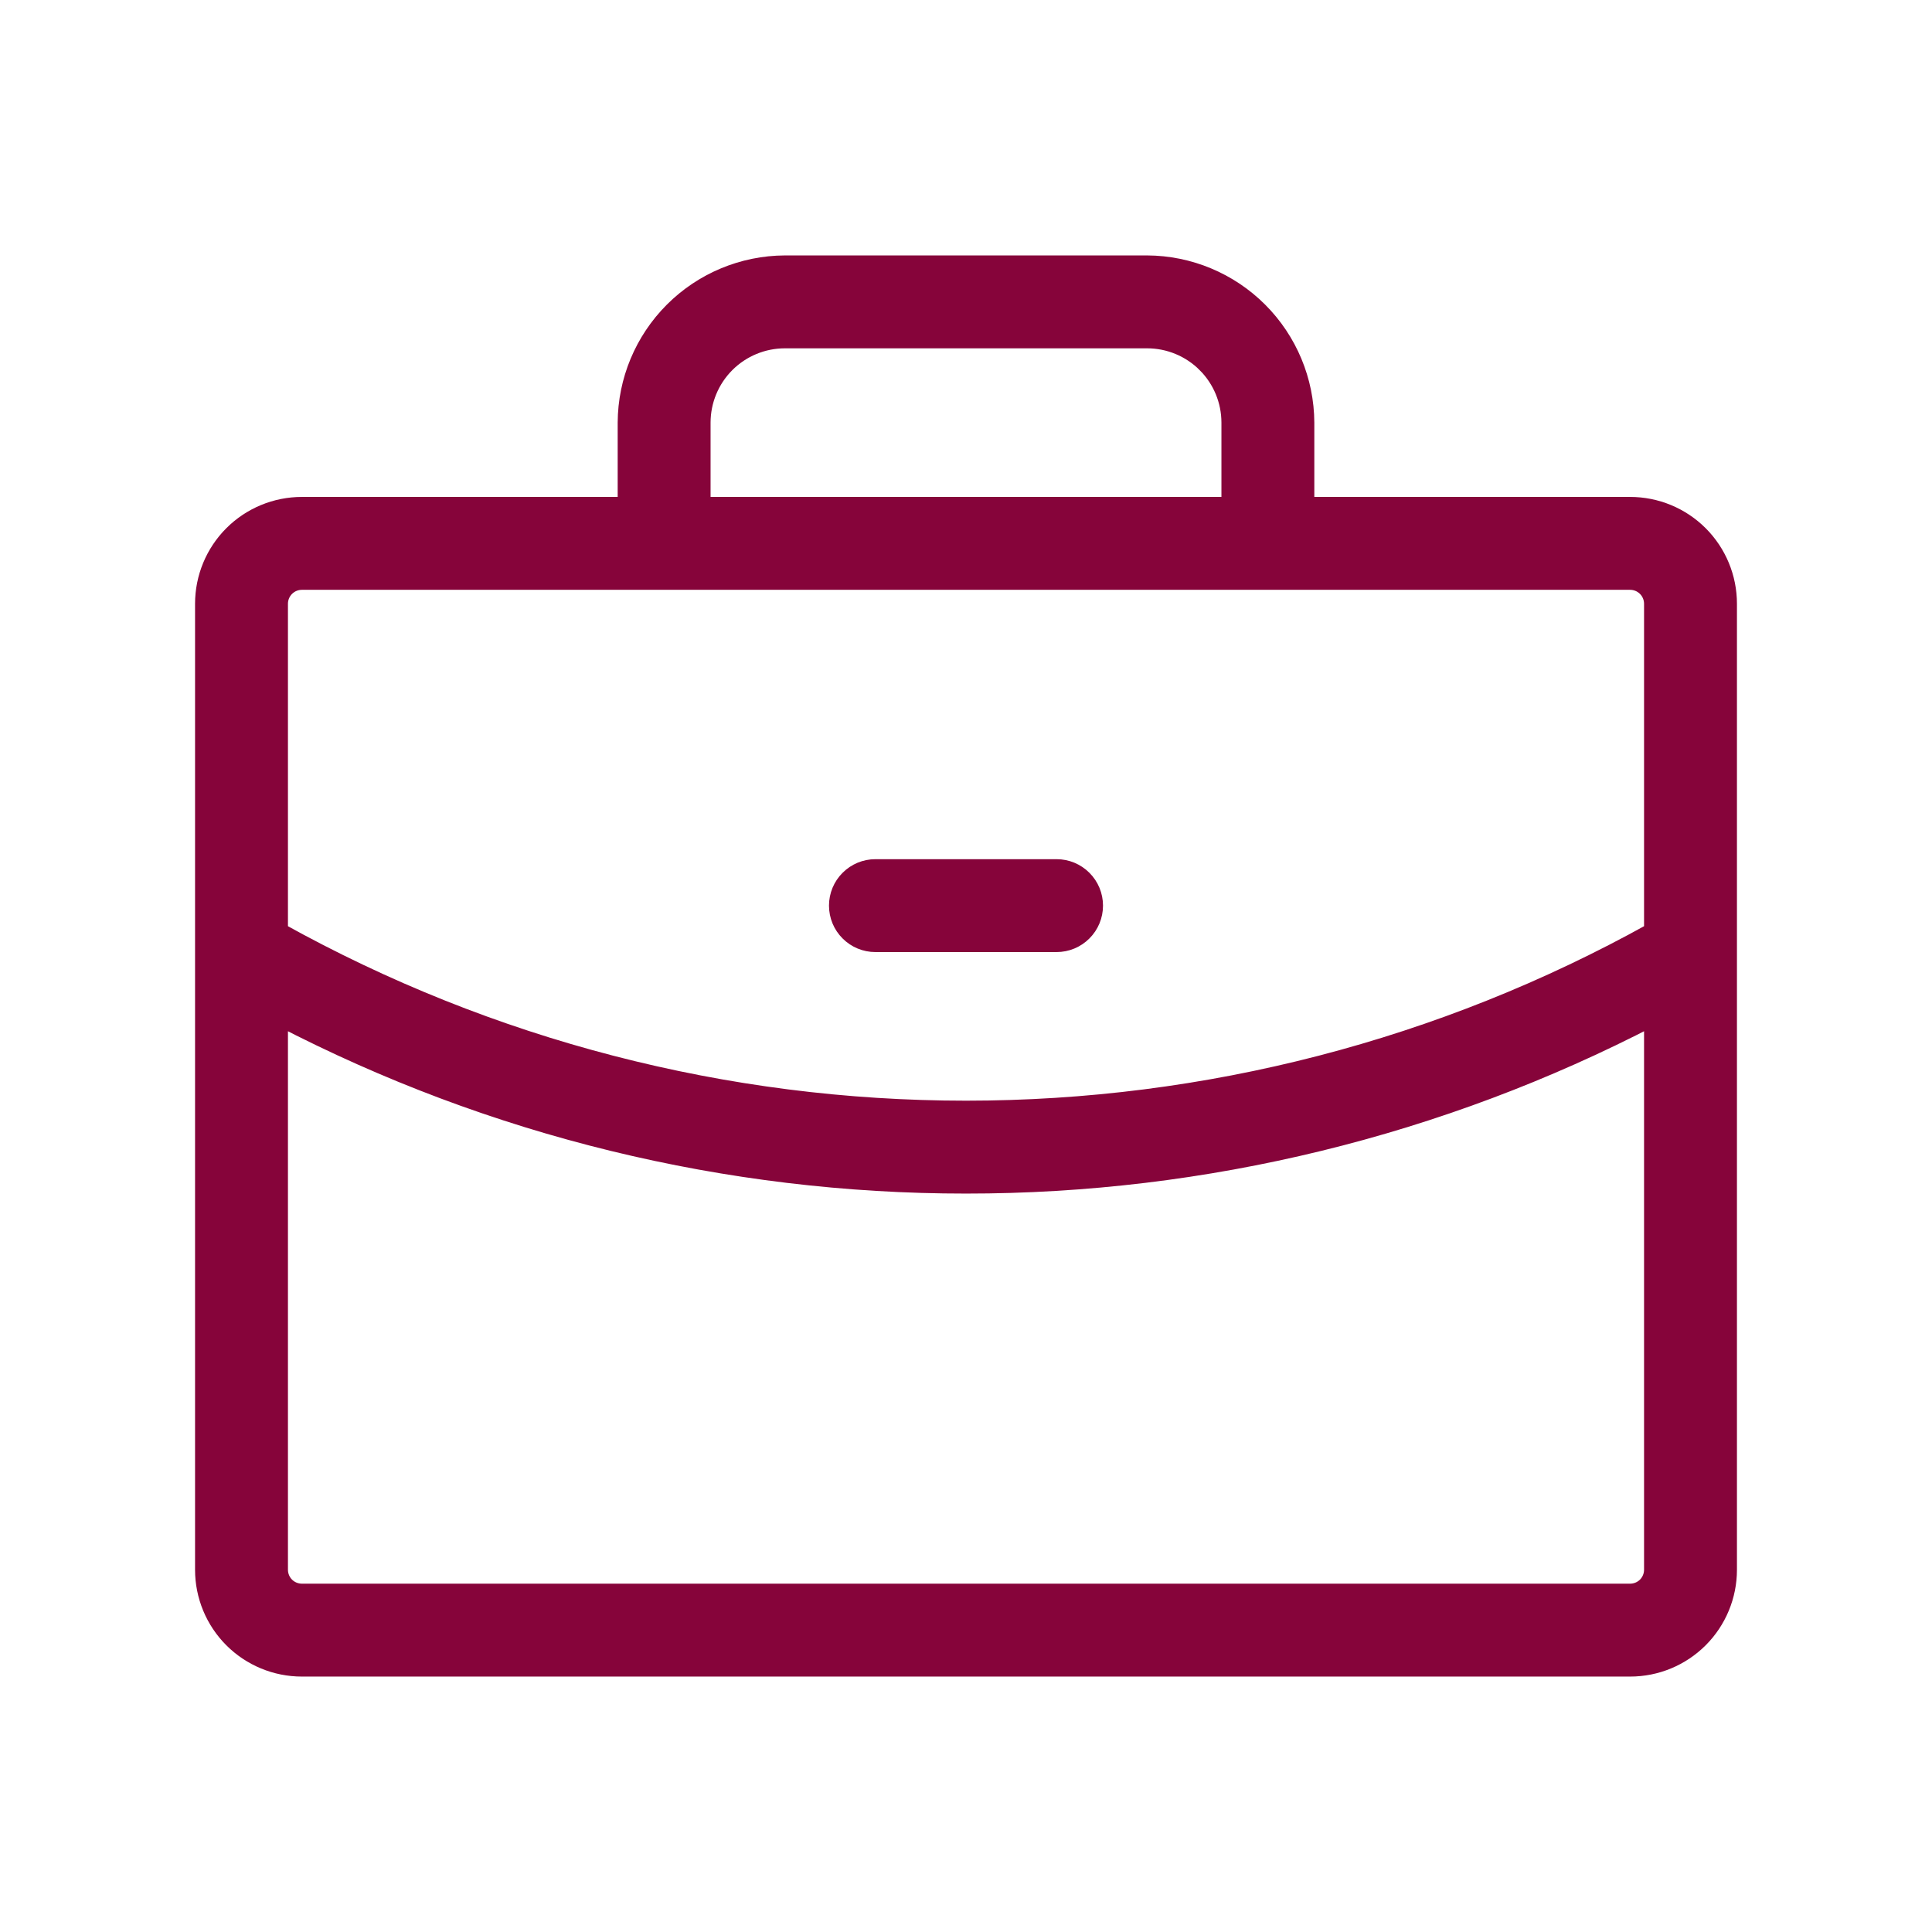 <svg width="48" height="48" viewBox="0 0 48 48" fill="none" xmlns="http://www.w3.org/2000/svg">
<path d="M24 29.452C29.936 29.455 35.784 28.026 41.048 25.291V39C41.048 39.145 40.99 39.285 40.888 39.388C40.785 39.49 40.645 39.548 40.5 39.548H7.5C7.355 39.548 7.215 39.49 7.112 39.388C7.01 39.285 6.952 39.145 6.952 39V25.291C12.216 28.026 18.064 29.455 24 29.452ZM24 29.452C24 29.452 24 29.452 24 29.452L24 29.25L24 29.452C24 29.452 24 29.452 24 29.452ZM15.548 12.548H7.5C6.85 12.548 6.226 12.806 5.766 13.266C5.306 13.726 5.048 14.35 5.048 15V39C5.048 39.65 5.306 40.274 5.766 40.734C6.226 41.194 6.85 41.452 7.5 41.452H40.5C41.15 41.452 41.774 41.194 42.234 40.734C42.694 40.274 42.952 39.65 42.952 39V15C42.952 14.35 42.694 13.726 42.234 13.266C41.774 12.806 41.15 12.548 40.5 12.548H32.452L32.452 10.5L32.452 10.499C32.447 9.453 32.029 8.451 31.289 7.711C30.549 6.971 29.547 6.553 28.501 6.548H28.5L19.5 6.548L19.499 6.548C18.453 6.553 17.451 6.971 16.711 7.711C15.971 8.451 15.553 9.453 15.548 10.499V10.5V12.548ZM29.948 9.052L30.091 8.909L29.948 9.052C30.332 9.436 30.548 9.957 30.548 10.5V12.548H17.452V10.5C17.452 9.957 17.668 9.436 18.052 9.052C18.436 8.668 18.957 8.452 19.5 8.452H28.5C29.043 8.452 29.564 8.668 29.948 9.052ZM24 27.548H24C18.034 27.549 12.166 26.029 6.952 23.131V15C6.952 14.855 7.01 14.715 7.112 14.613C7.215 14.51 7.355 14.452 7.5 14.452H40.5C40.645 14.452 40.785 14.51 40.888 14.613C40.99 14.715 41.048 14.855 41.048 15V23.131C35.834 26.029 29.966 27.549 24 27.548ZM21.077 21.827C20.898 22.005 20.798 22.247 20.798 22.5C20.798 22.753 20.898 22.995 21.077 23.173C21.255 23.352 21.497 23.452 21.75 23.452H26.25C26.503 23.452 26.745 23.352 26.923 23.173C27.102 22.995 27.202 22.753 27.202 22.5C27.202 22.247 27.102 22.005 26.923 21.827C26.745 21.648 26.503 21.548 26.25 21.548H21.75C21.497 21.548 21.255 21.648 21.077 21.827Z" fill="#86043A" stroke="#86043A" stroke-width="0.404"/>
</svg>
